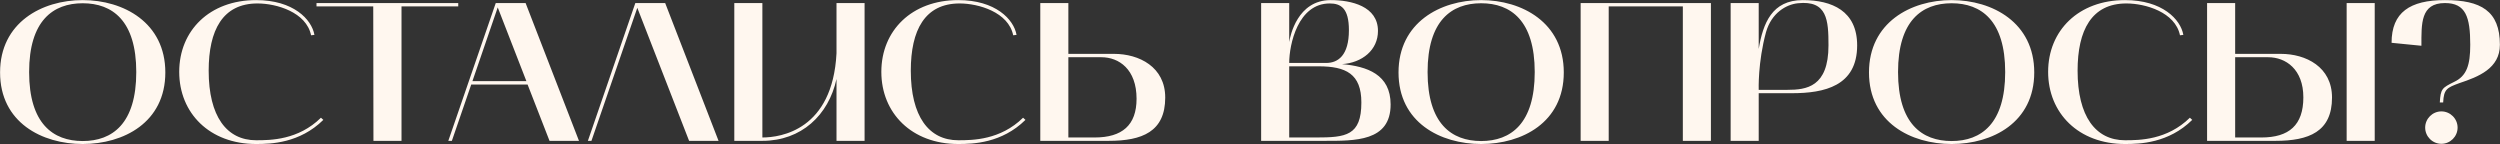 <?xml version="1.0" encoding="UTF-8"?> <svg xmlns="http://www.w3.org/2000/svg" width="710" height="41" viewBox="0 0 710 41" fill="none"><rect x="0" y="0" width="710" height="41" fill="#333333" stroke="none"/> <path d="M0.02 20.575C0.02 6.427 11.866 0.027 23.487 0.027C35.108 0.027 46.954 6.427 46.954 20.575C46.954 34.779 35.108 40.898 23.487 40.898C11.922 40.898 0.02 34.779 0.02 20.575ZM23.487 0.925C15.066 0.925 8.272 5.866 8.272 20.463C8.272 35.116 15.066 40.056 23.487 40.056C31.908 40.056 38.701 35.116 38.701 20.463C38.701 5.866 31.908 0.925 23.487 0.925ZM72.737 40.898C59.544 40.898 50.898 32.14 50.898 20.407C50.898 8.673 59.544 0.027 72.737 0.027C83.292 0.027 88.513 5.473 89.299 9.908L88.345 10.02C86.998 3.452 78.52 0.981 73.13 0.981C63.249 0.981 59.263 8.561 59.263 20.07C59.263 33.038 64.372 39.832 72.737 39.832C76.836 39.832 84.696 39.775 91.152 33.431L91.826 34.049C85.089 40.674 76.948 40.898 72.737 40.898ZM106.001 1.823H89.888V0.869H130.142V1.823H114.029V40H106.057L106.001 1.823ZM127.319 40L140.793 0.869H149.271L164.429 40H156.064L149.832 24H133.832L128.33 40H127.319ZM141.355 2.104L134.169 23.045H149.495L141.355 2.104ZM166.959 40L180.433 0.869H188.91L204.068 40H195.703L180.994 2.216L167.969 40H166.959ZM208.543 40V0.869H216.515V39.046C221.736 39.046 236.446 36.912 237.568 15.129V0.869H245.541V40H237.568V22.428C235.323 32.702 227.575 40 216.515 40H208.543ZM272.14 40.898C258.947 40.898 250.301 32.14 250.301 20.407C250.301 8.673 258.947 0.027 272.14 0.027C282.695 0.027 287.916 5.473 288.702 9.908L287.747 10.02C286.4 3.452 277.923 0.981 272.533 0.981C262.652 0.981 258.666 8.561 258.666 20.07C258.666 33.038 263.775 39.832 272.14 39.832C276.238 39.832 284.098 39.775 290.555 33.431L291.228 34.049C284.491 40.674 276.351 40.898 272.14 40.898ZM295.442 40V0.869H303.415V15.297H316.383C323.513 15.297 330.924 19.003 330.924 27.705C330.924 37.417 324.355 40 314.867 40H295.442ZM303.415 39.046H310.881C318.685 39.046 322.784 35.565 322.784 28.042C322.784 19.677 317.787 16.252 312.79 16.252H303.415V39.046ZM358.163 0.869H366.136V11.929C366.416 10.245 368.437 0.027 377.925 0.027C383.764 0.027 391.343 1.767 391.343 8.785C391.343 14.231 386.852 17.824 381.126 18.217C388.256 18.834 394.936 21.136 394.936 29.67C394.936 40.225 384.831 40 375.96 40H358.163V0.869ZM374.445 18.834H366.136V39.046H373.715C382.248 39.046 386.627 38.54 386.627 29.108C386.627 20.968 382.248 18.834 374.445 18.834ZM377.645 0.981C368.606 0.981 366.136 12.659 366.136 17.88H376.634C380.003 17.88 383.09 15.747 383.09 8.561C383.09 2.329 380.789 0.981 377.645 0.981ZM397.18 20.575C397.18 6.427 409.026 0.027 420.647 0.027C432.269 0.027 444.115 6.427 444.115 20.575C444.115 34.779 432.269 40.898 420.647 40.898C409.082 40.898 397.18 34.779 397.18 20.575ZM420.647 0.925C412.226 0.925 405.433 5.866 405.433 20.463C405.433 35.116 412.226 40.056 420.647 40.056C429.069 40.056 435.862 35.116 435.862 20.463C435.862 5.866 429.069 0.925 420.647 0.925ZM456.873 40H448.901V0.869H485.898V40H477.926V1.823H456.873V40ZM491.501 0.869H499.473V13.894C500.708 6.596 503.234 0.027 511.992 0.027C520.301 0.027 527.431 3.115 527.431 12.883C527.431 24.449 518.112 26.47 508.905 26.47H499.473V40H491.501V0.869ZM501.55 9.122C499.192 17.768 499.473 25.515 499.473 25.515H507.613C513.003 25.515 519.291 24.729 519.291 12.883C519.291 5.753 518.954 0.027 510.589 0.925C507.333 1.262 503.122 3.62 501.55 9.122ZM530.791 20.575C530.791 6.427 542.637 0.027 554.258 0.027C565.88 0.027 577.726 6.427 577.726 20.575C577.726 34.779 565.88 40.898 554.258 40.898C542.693 40.898 530.791 34.779 530.791 20.575ZM554.258 0.925C545.837 0.925 539.044 5.866 539.044 20.463C539.044 35.116 545.837 40.056 554.258 40.056C562.68 40.056 569.473 35.116 569.473 20.463C569.473 5.866 562.68 0.925 554.258 0.925ZM603.509 40.898C590.316 40.898 581.67 32.14 581.67 20.407C581.67 8.673 590.316 0.027 603.509 0.027C614.064 0.027 619.285 5.473 620.071 9.908L619.116 10.02C617.769 3.452 609.292 0.981 603.902 0.981C594.021 0.981 590.035 8.561 590.035 20.07C590.035 33.038 595.144 39.832 603.509 39.832C607.607 39.832 615.467 39.775 621.924 33.431L622.597 34.049C615.86 40.674 607.72 40.898 603.509 40.898ZM646.236 40H626.811V0.869H634.784V15.297H647.752C654.882 15.297 662.293 19.003 662.293 27.705C662.293 37.417 655.724 40 646.236 40ZM634.784 39.046H642.25C650.054 39.046 654.152 35.565 654.152 27.649C654.152 19.677 649.156 16.252 644.159 16.252H634.784V39.046ZM666.448 40V0.869H674.42V40H666.448ZM687.683 12.996L679.205 12.154C679.205 3.508 684.427 0.027 694.364 0.027C704.525 0.027 709.971 3.059 709.971 12.715C709.971 19.452 703.852 21.81 698.462 23.607C694.981 24.898 694.027 25.291 693.858 29.108H692.904C693.129 25.178 693.578 24.954 696.946 23.27C700.539 21.585 701.55 18.498 701.55 12.715C701.55 4.799 700.259 0.869 694.364 0.869C687.402 0.869 687.683 6.764 687.683 12.996ZM693.353 40.842C690.827 40.842 688.75 38.765 688.75 36.239C688.75 33.712 690.827 31.635 693.353 31.635C695.88 31.635 697.957 33.712 697.957 36.239C697.957 38.765 695.88 40.842 693.353 40.842Z" fill="#FFF7EF"></path> </svg> 